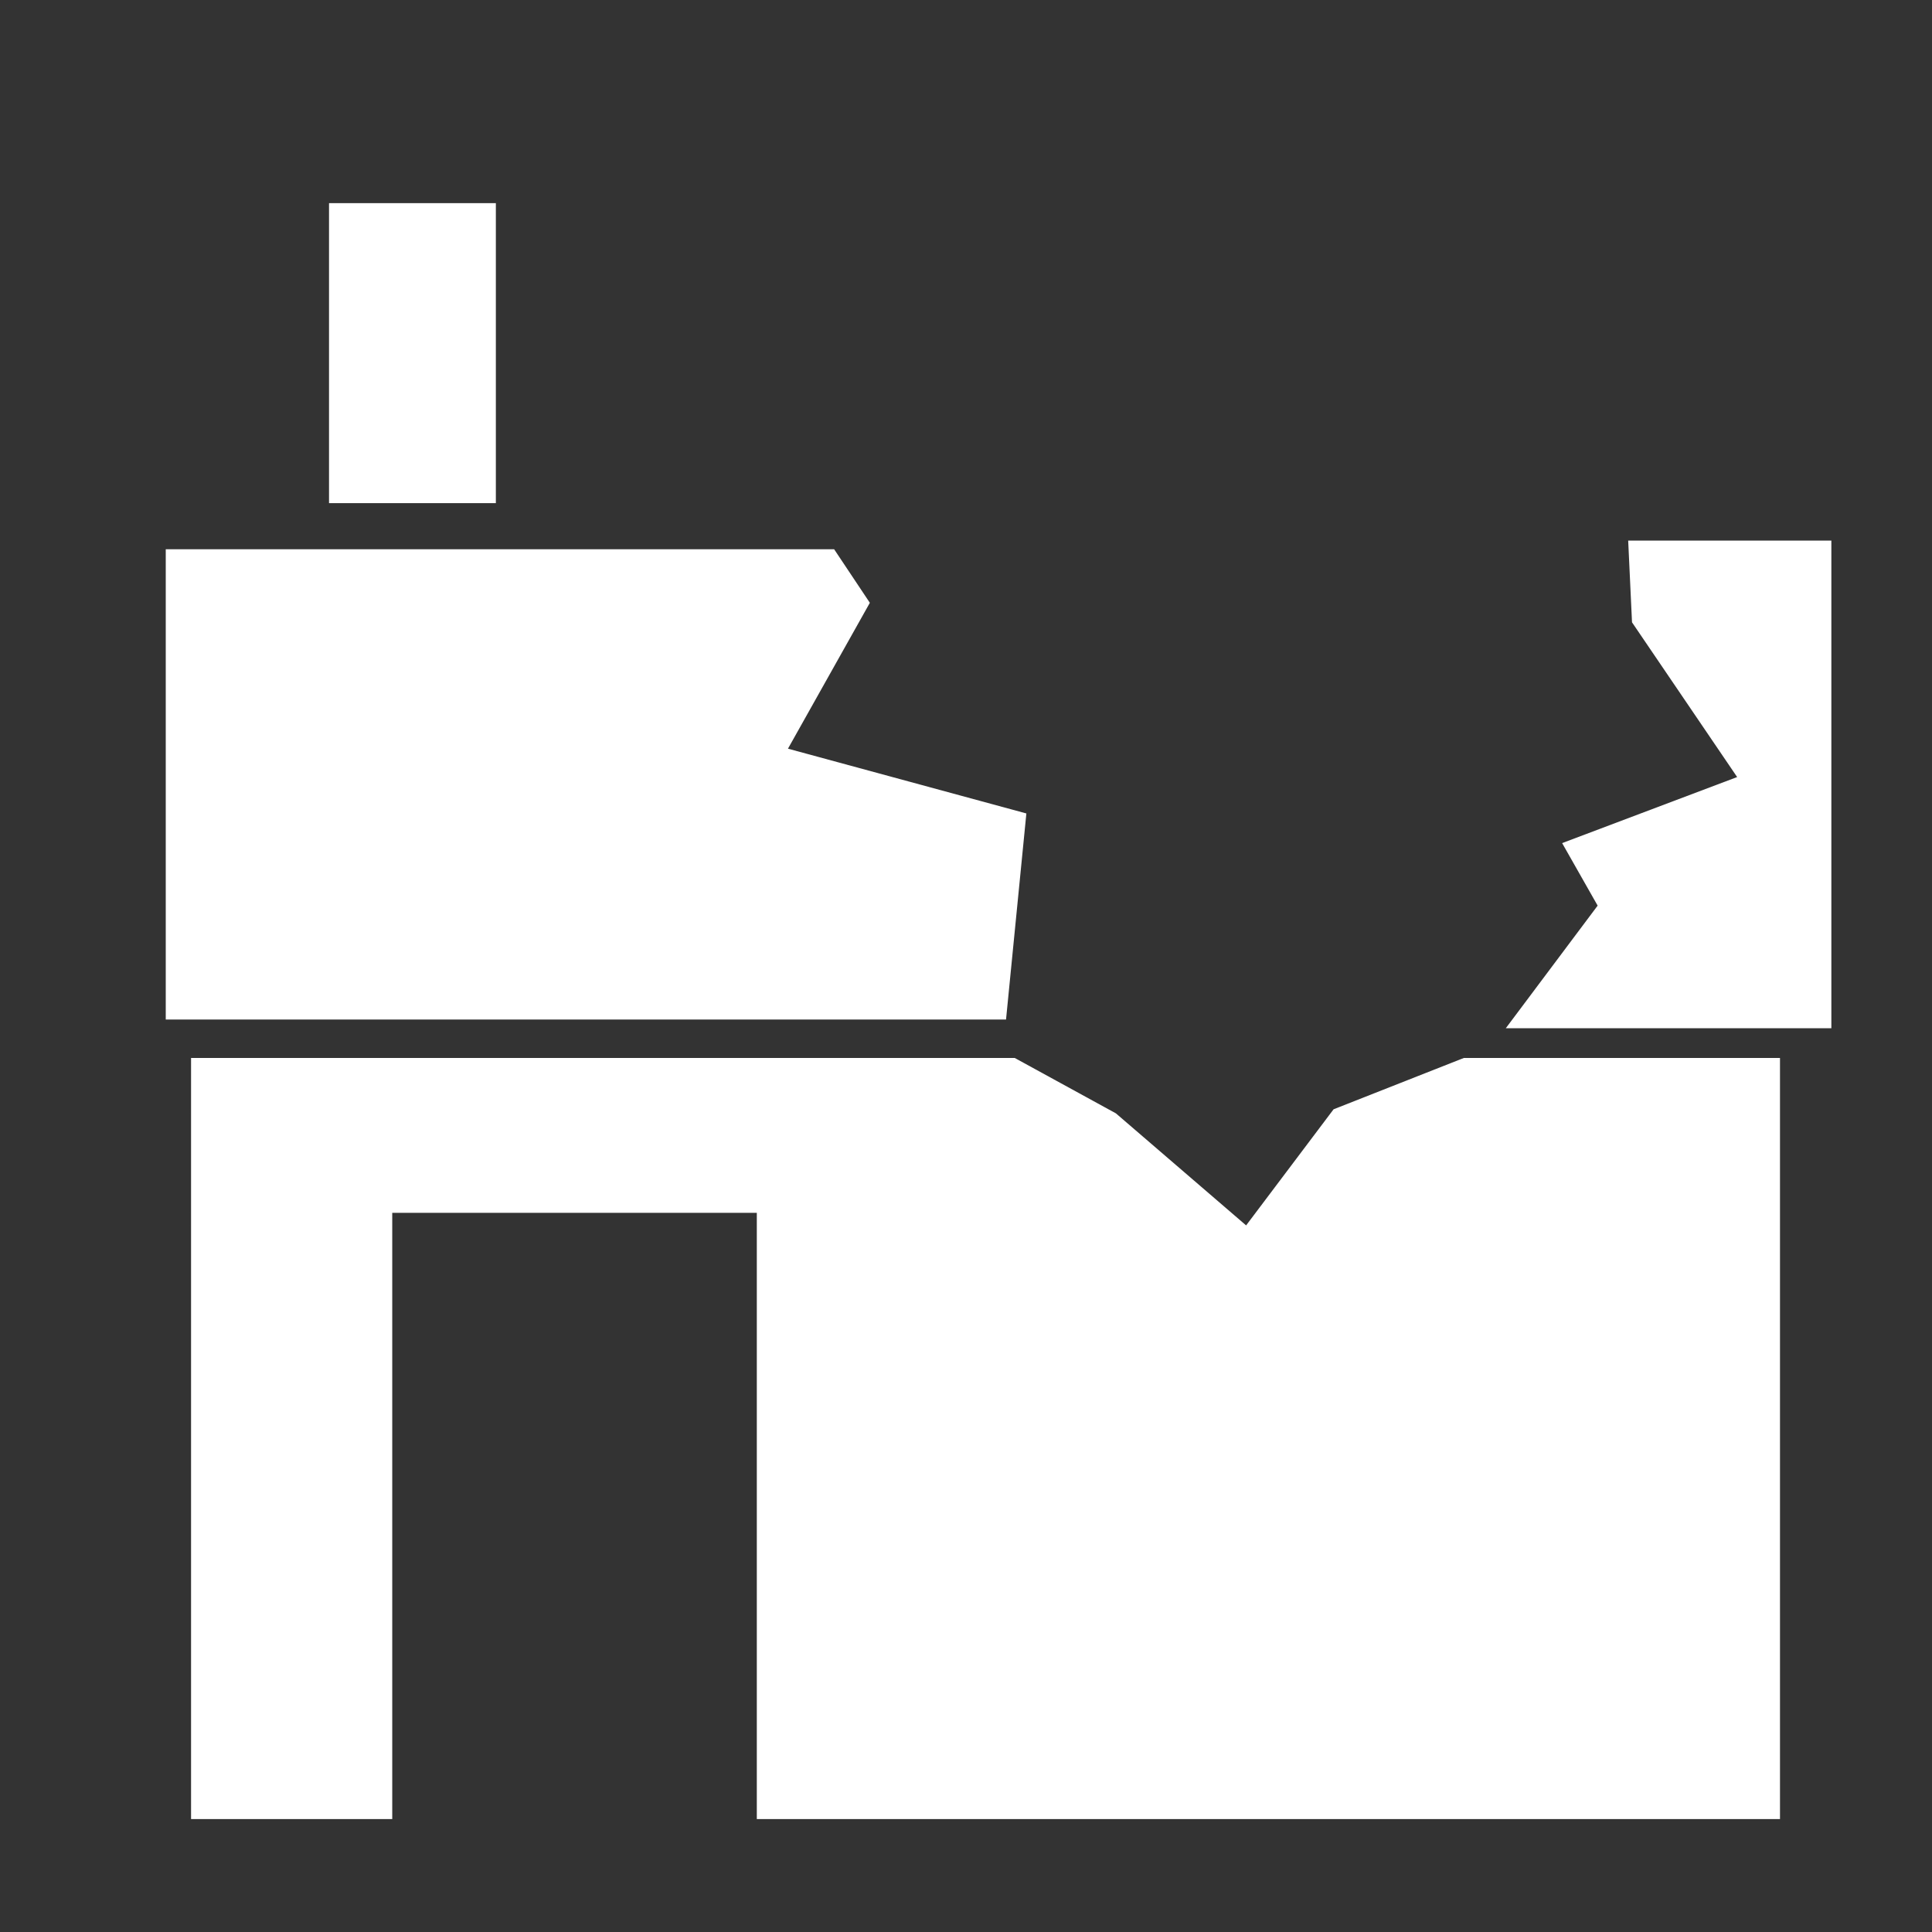 <svg xmlns="http://www.w3.org/2000/svg" viewBox="0 0 512 512"><rect x="0" y="0" width="512" height="512" fill="#333333" stroke="none"/><path fill="#fff" d="M87.195 53.838v79.494h44.213V53.838H87.195zm344.291 89.422c.34 7.22.677 14.441 1.014 21.662l27.861 41.004-46.379 17.504 9.409 16.57-24.334 32.486h86.273V143.26h-53.844zm-387.562 2.303v124.619H266.61l5.389-54.61-63.18-17.166 21.7-38.656-9.46-14.188H43.925zm6.709 134.802V482.076h53.316V321.408h96.614v160.668h271.152v-201.71h-83.766l-34.537 13.61-23.178 30.768-34.505-29.69-26.827-14.689H50.632z"/></svg>